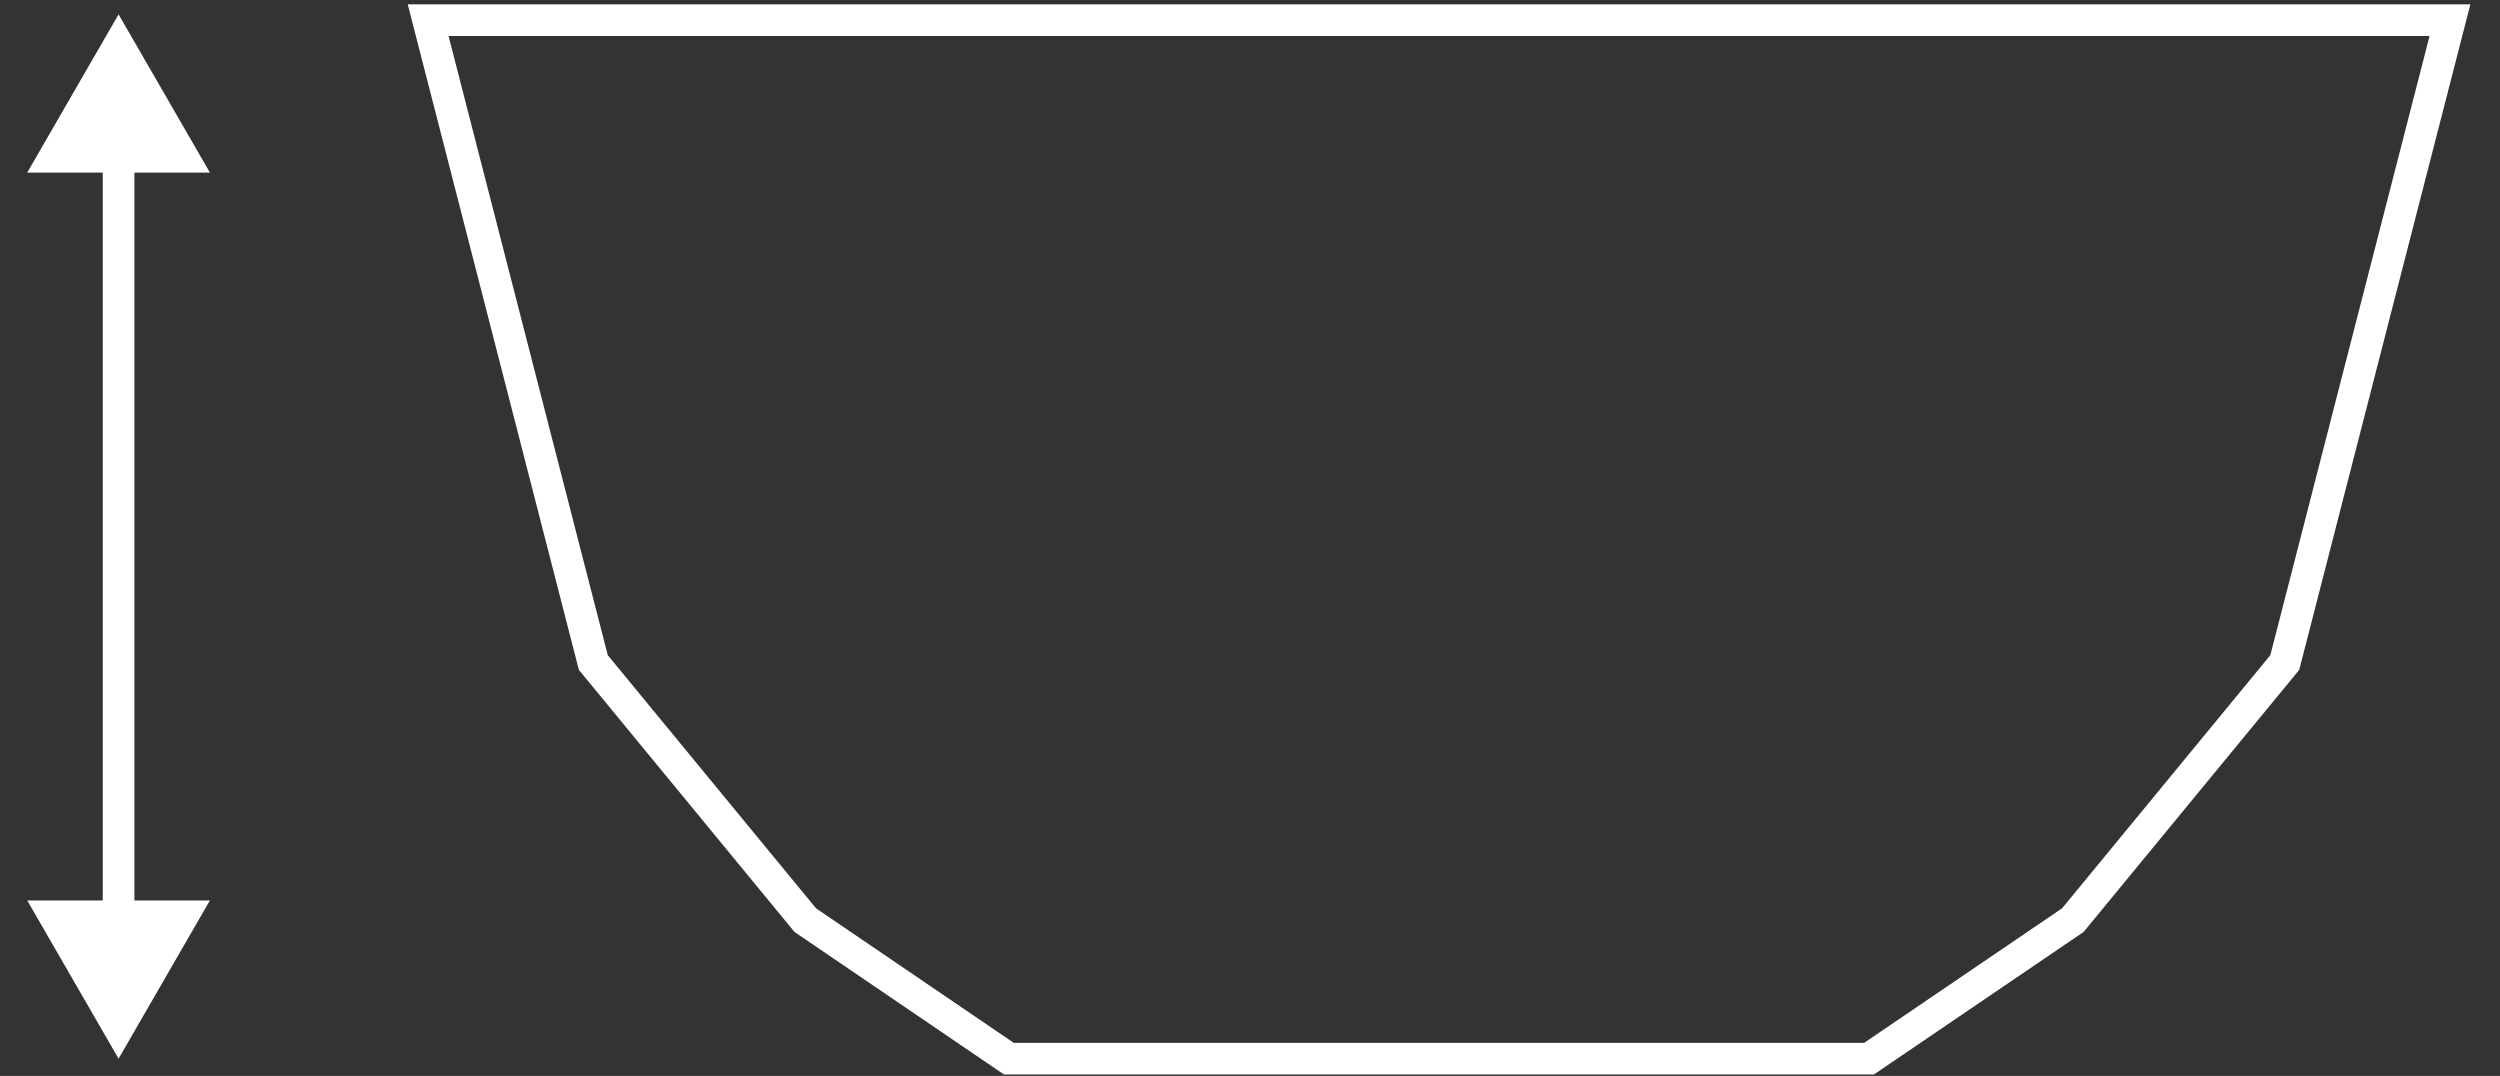 <?xml version="1.0" encoding="UTF-8"?> <svg xmlns="http://www.w3.org/2000/svg" width="79" height="34" viewBox="0 0 79 34" fill="none"><rect x="0" y="0" width="79" height="34" fill="#333333" stroke="none"/><path d="M3.747 33.454L6.633 28.454L0.86 28.454L3.747 33.454ZM3.747 0.454L0.86 5.454L6.633 5.454L3.747 0.454ZM3.747 28.954L4.247 28.954L4.247 4.954L3.747 4.954L3.247 4.954L3.247 28.954L3.747 28.954Z" fill="white"></path><path d="M43.626 0.637H41.397H13.529L18.749 20.936L25.446 29.076L31.881 33.454H41.397H43.626H59.061L65.502 29.076L72.199 20.936L77.419 0.637H43.626Z" stroke="white" stroke-miterlimit="10"></path></svg> 